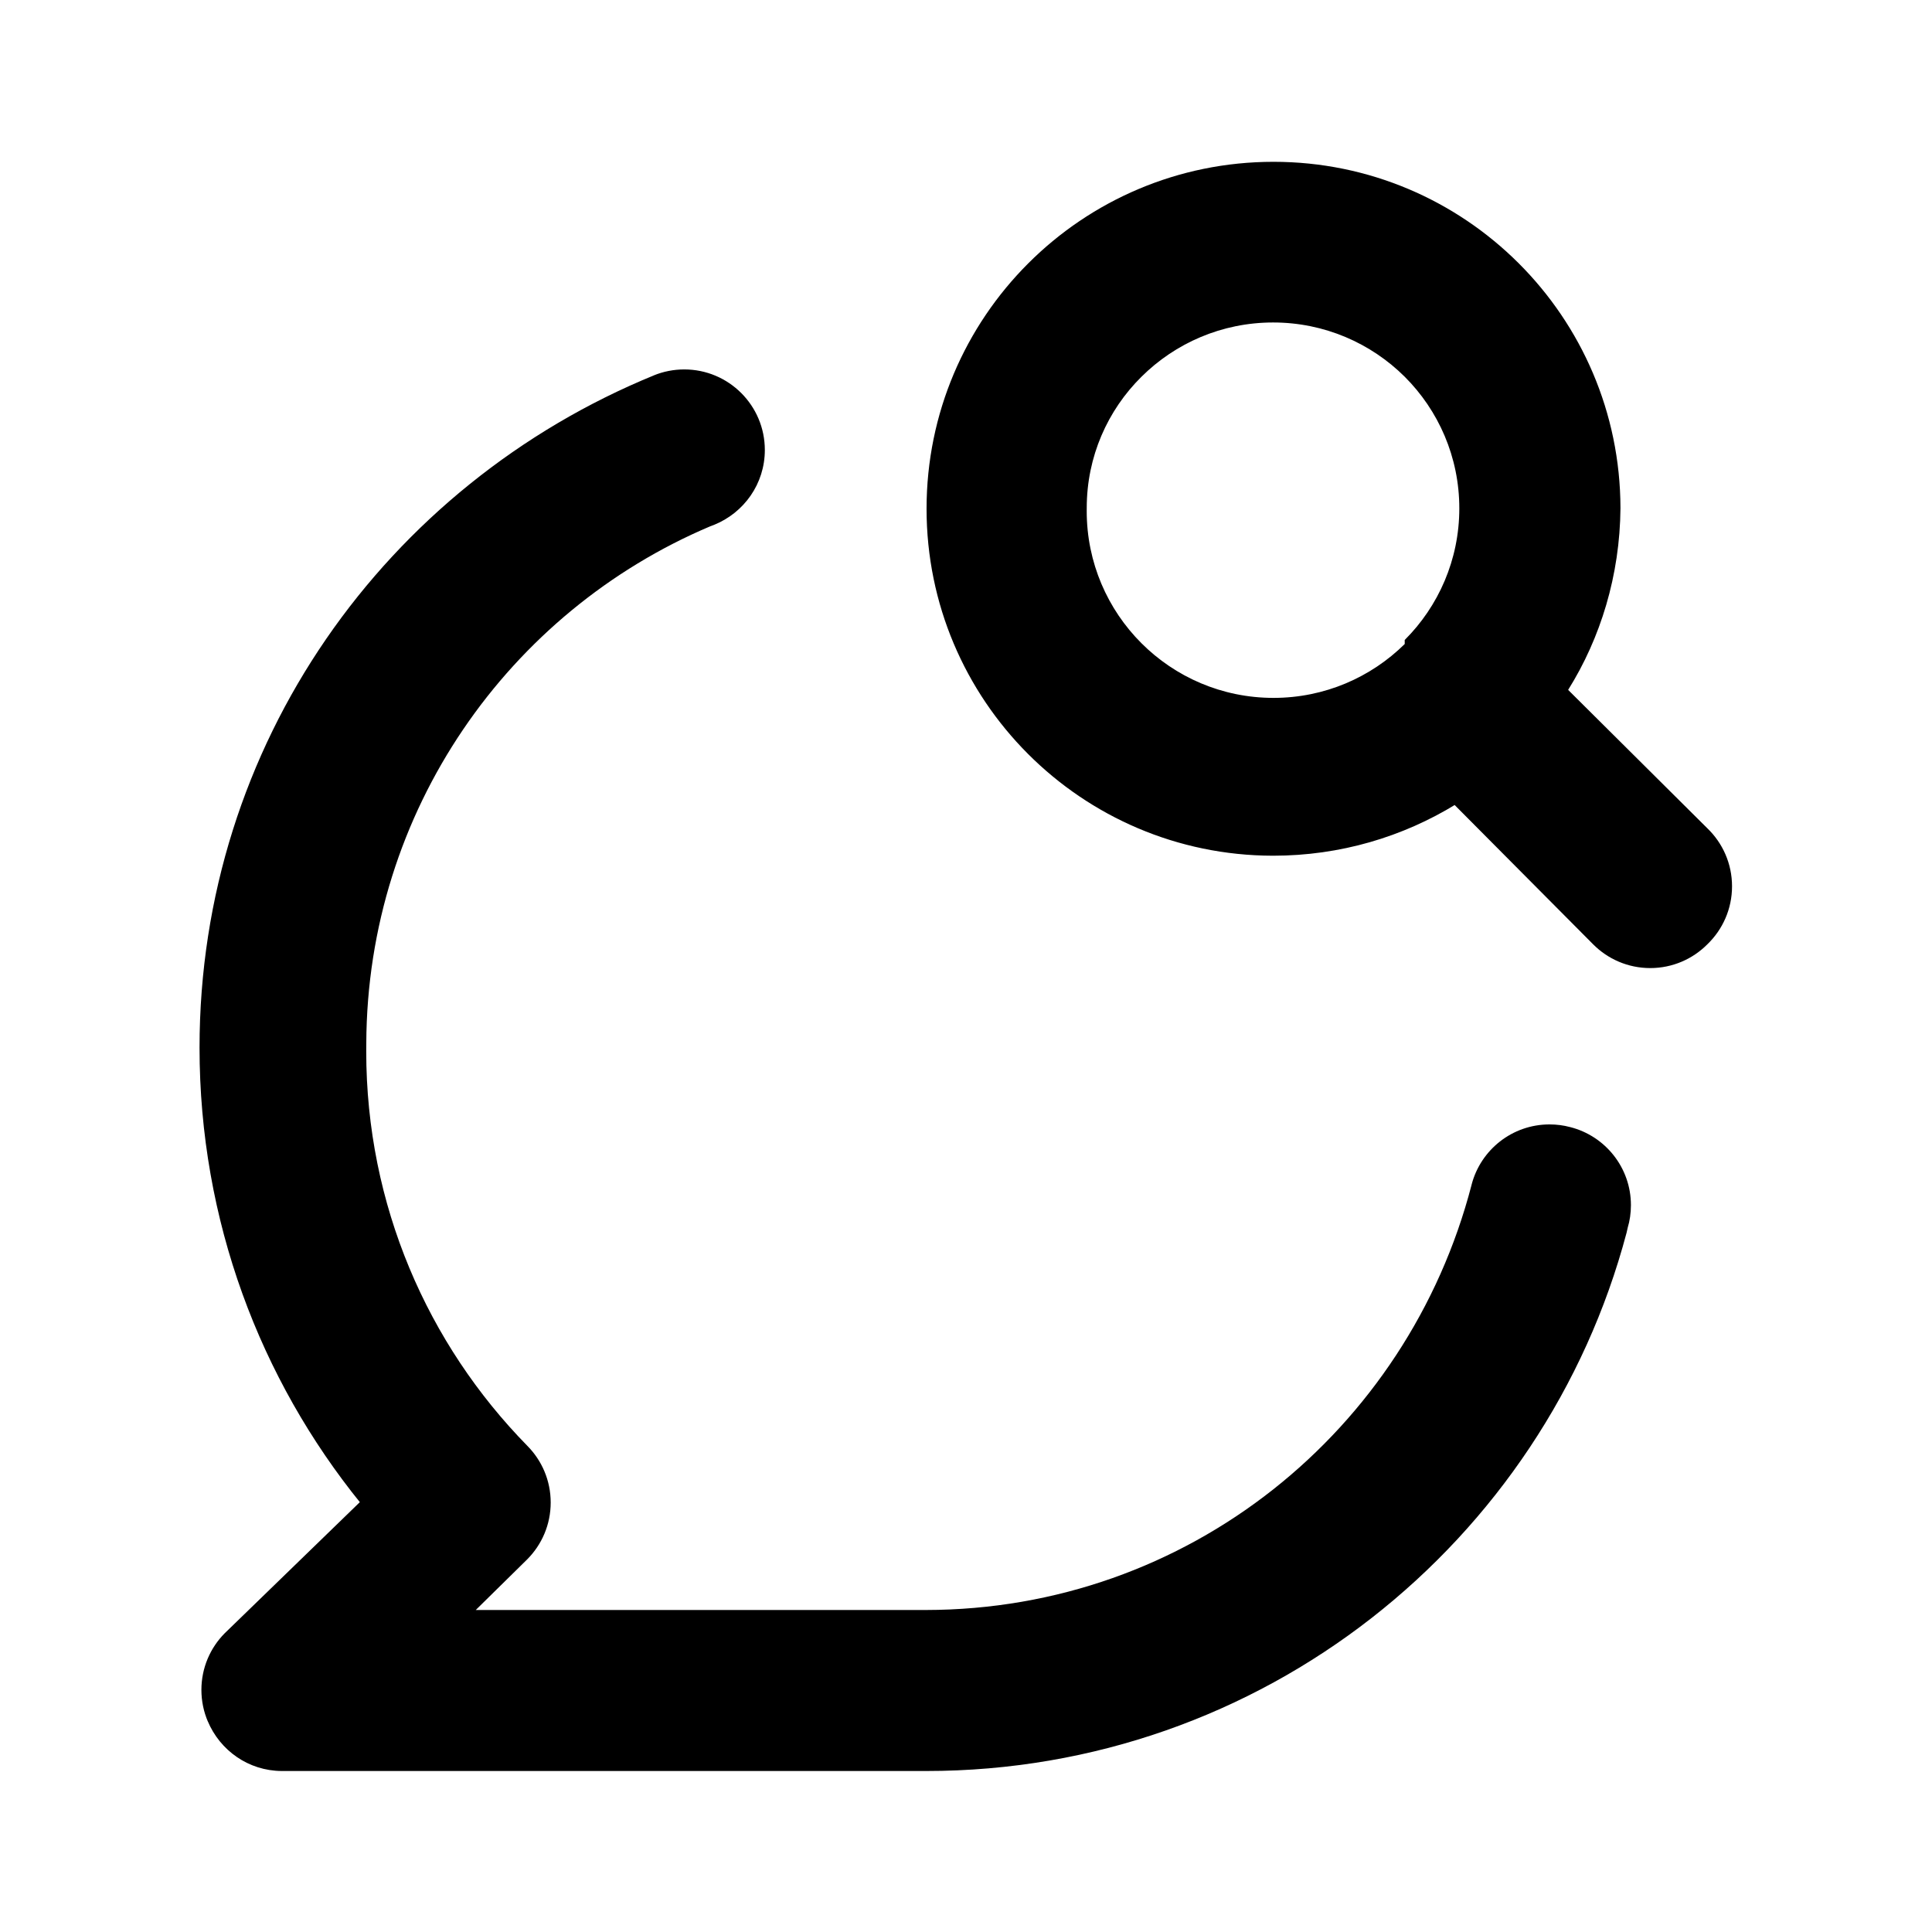 <!-- Generated by IcoMoon.io -->
<svg version="1.1" xmlns="http://www.w3.org/2000/svg" width="280" height="280" viewBox="0 0 280 280">
<title>ul-comment-search</title>
<path d="M247.45 120.050l-20.183-20.067c4.694-7.5 7.506-16.597 7.583-26.346v-0.021c-0.066-27.721-22.554-50.166-50.283-50.166-27.771 0-50.283 22.513-50.283 50.283 0 27.73 22.446 50.217 50.16 50.283h0.006c0.018 0 0.039 0 0.061 0 9.723 0 18.808-2.734 26.526-7.476l-0.221 0.126 20.067 20.183c2.114 2.131 5.045 3.451 8.283 3.451s6.169-1.32 8.283-3.45l0.001-0.001c2.203-2.125 3.57-5.103 3.57-8.4s-1.368-6.275-3.567-8.397l-0.004-0.003zM203.583 93.333c-4.886 4.828-11.605 7.81-19.021 7.81-14.949 0-27.067-12.118-27.067-27.067 0-0.162 0.001-0.323 0.004-0.484l-0 0.024c0-0.005 0-0.011 0-0.017 0-7.431 3.034-14.154 7.931-18.997l0.002-0.002c4.892-4.86 11.633-7.864 19.075-7.864s14.183 3.004 19.076 7.865l-0.001-0.001c4.888 4.879 7.912 11.624 7.912 19.075s-3.024 14.196-7.912 19.074l-0.001 0.001zM227.5 163.333c-0.879-0.238-1.889-0.374-2.931-0.374-5.416 0-9.969 3.69-11.284 8.693l-0.018 0.081c-9.262 35.66-41.151 61.57-79.096 61.6h-65.22l7.467-7.35c2.097-2.109 3.393-5.016 3.393-8.225s-1.296-6.116-3.393-8.226l0.001 0.001c-14.433-14.718-23.342-34.9-23.342-57.163 0-0.412 0.003-0.822 0.009-1.232l-0.001 0.062c0.133-33.699 20.655-62.571 49.864-74.932l0.536-0.201c4.349-1.764 7.36-5.955 7.36-10.85 0-6.449-5.228-11.677-11.677-11.677-1.554 0-3.038 0.304-4.395 0.855l0.078-0.028c-38.972 15.927-65.933 53.546-65.933 97.462 0 25.035 8.762 48.024 23.387 66.068l-0.154-0.196-19.6 19.017c-2.078 2.105-3.362 5-3.362 8.194 0 1.633 0.336 3.187 0.941 4.598l-0.029-0.076c1.785 4.263 5.912 7.209 10.73 7.233h93.337c0.020 0 0.044 0 0.068 0 48.661 0 89.592-33.102 101.501-78.017l0.165-0.733c0.294-0.976 0.464-2.097 0.464-3.258 0-5.448-3.735-10.024-8.784-11.308l-0.081-0.017z"></path>
</svg>
